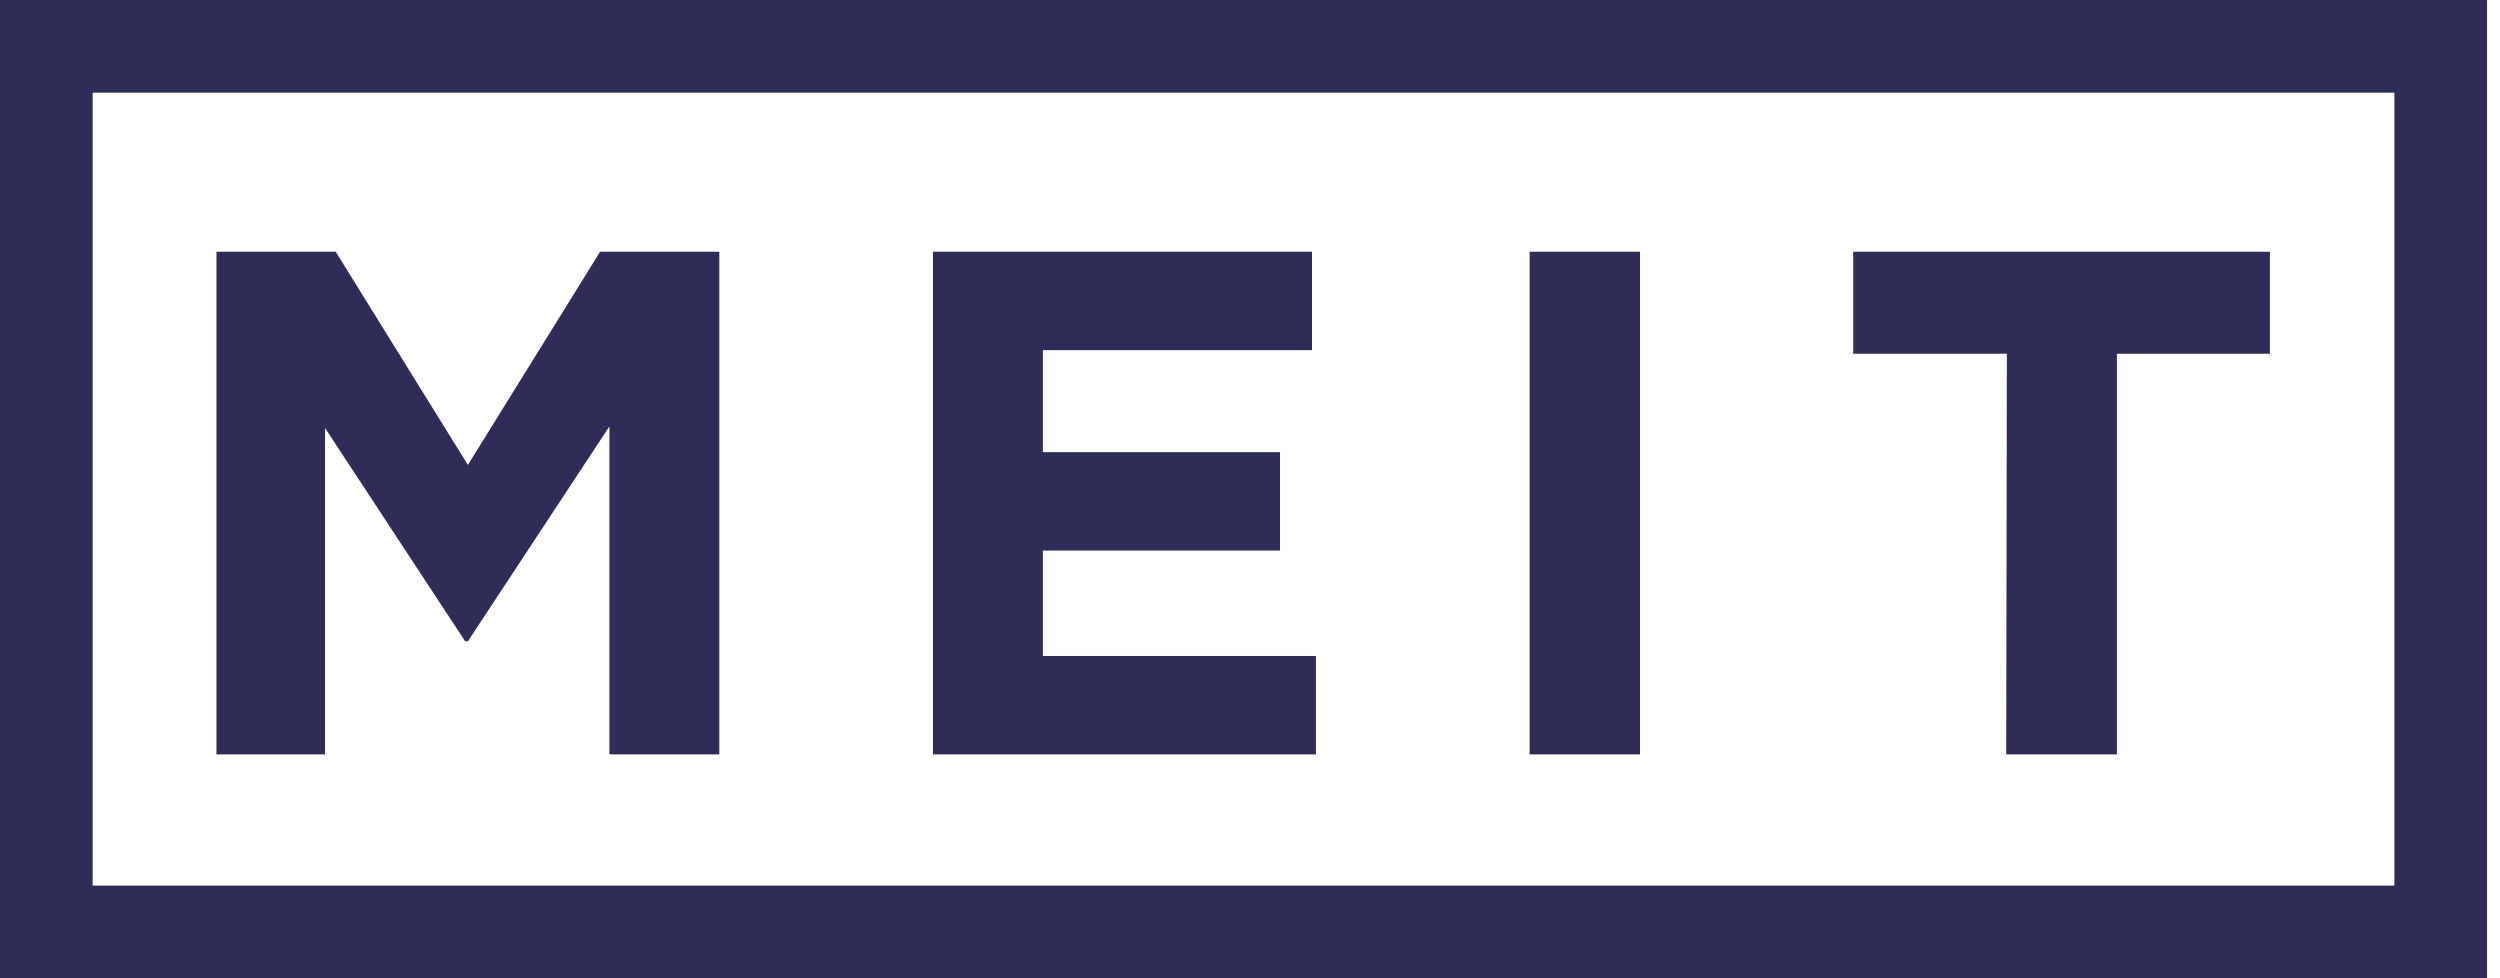 <svg width="161" height="63" viewBox="0 0 161 63" fill="none" xmlns="http://www.w3.org/2000/svg">
<g clip-path="url(#clip0_3130_135054)">
<path d="M13.941 16.212H21.62L30.132 29.942L38.645 16.212H46.323V48.583H39.247V27.46L30.132 41.296H29.953L20.933 27.566V48.583H13.941V16.212Z" fill="#2E2D59"/>
<path d="M60.085 16.212H84.493V22.549H67.161V29.118H82.433V35.455H67.161V42.246H84.746V48.583H60.085V16.212Z" fill="#2E2D59"/>
<path d="M98.508 16.212H105.616V48.583H98.508V16.212Z" fill="#2E2D59"/>
<path d="M129.242 22.781H119.346V16.212H146.183V22.781H136.329V48.583H129.2L129.242 22.781Z" fill="#2E2D59"/>
<path d="M160.167 63H0V0H160.167V63ZM5.967 57.033H154.199V5.967H5.967V57.033Z" fill="#2E2D59"/>
</g>
<defs>
<clipPath id="clip0_3130_135054">
<rect width="160.167" height="63" fill="white"/>
</clipPath>
</defs>
</svg>
